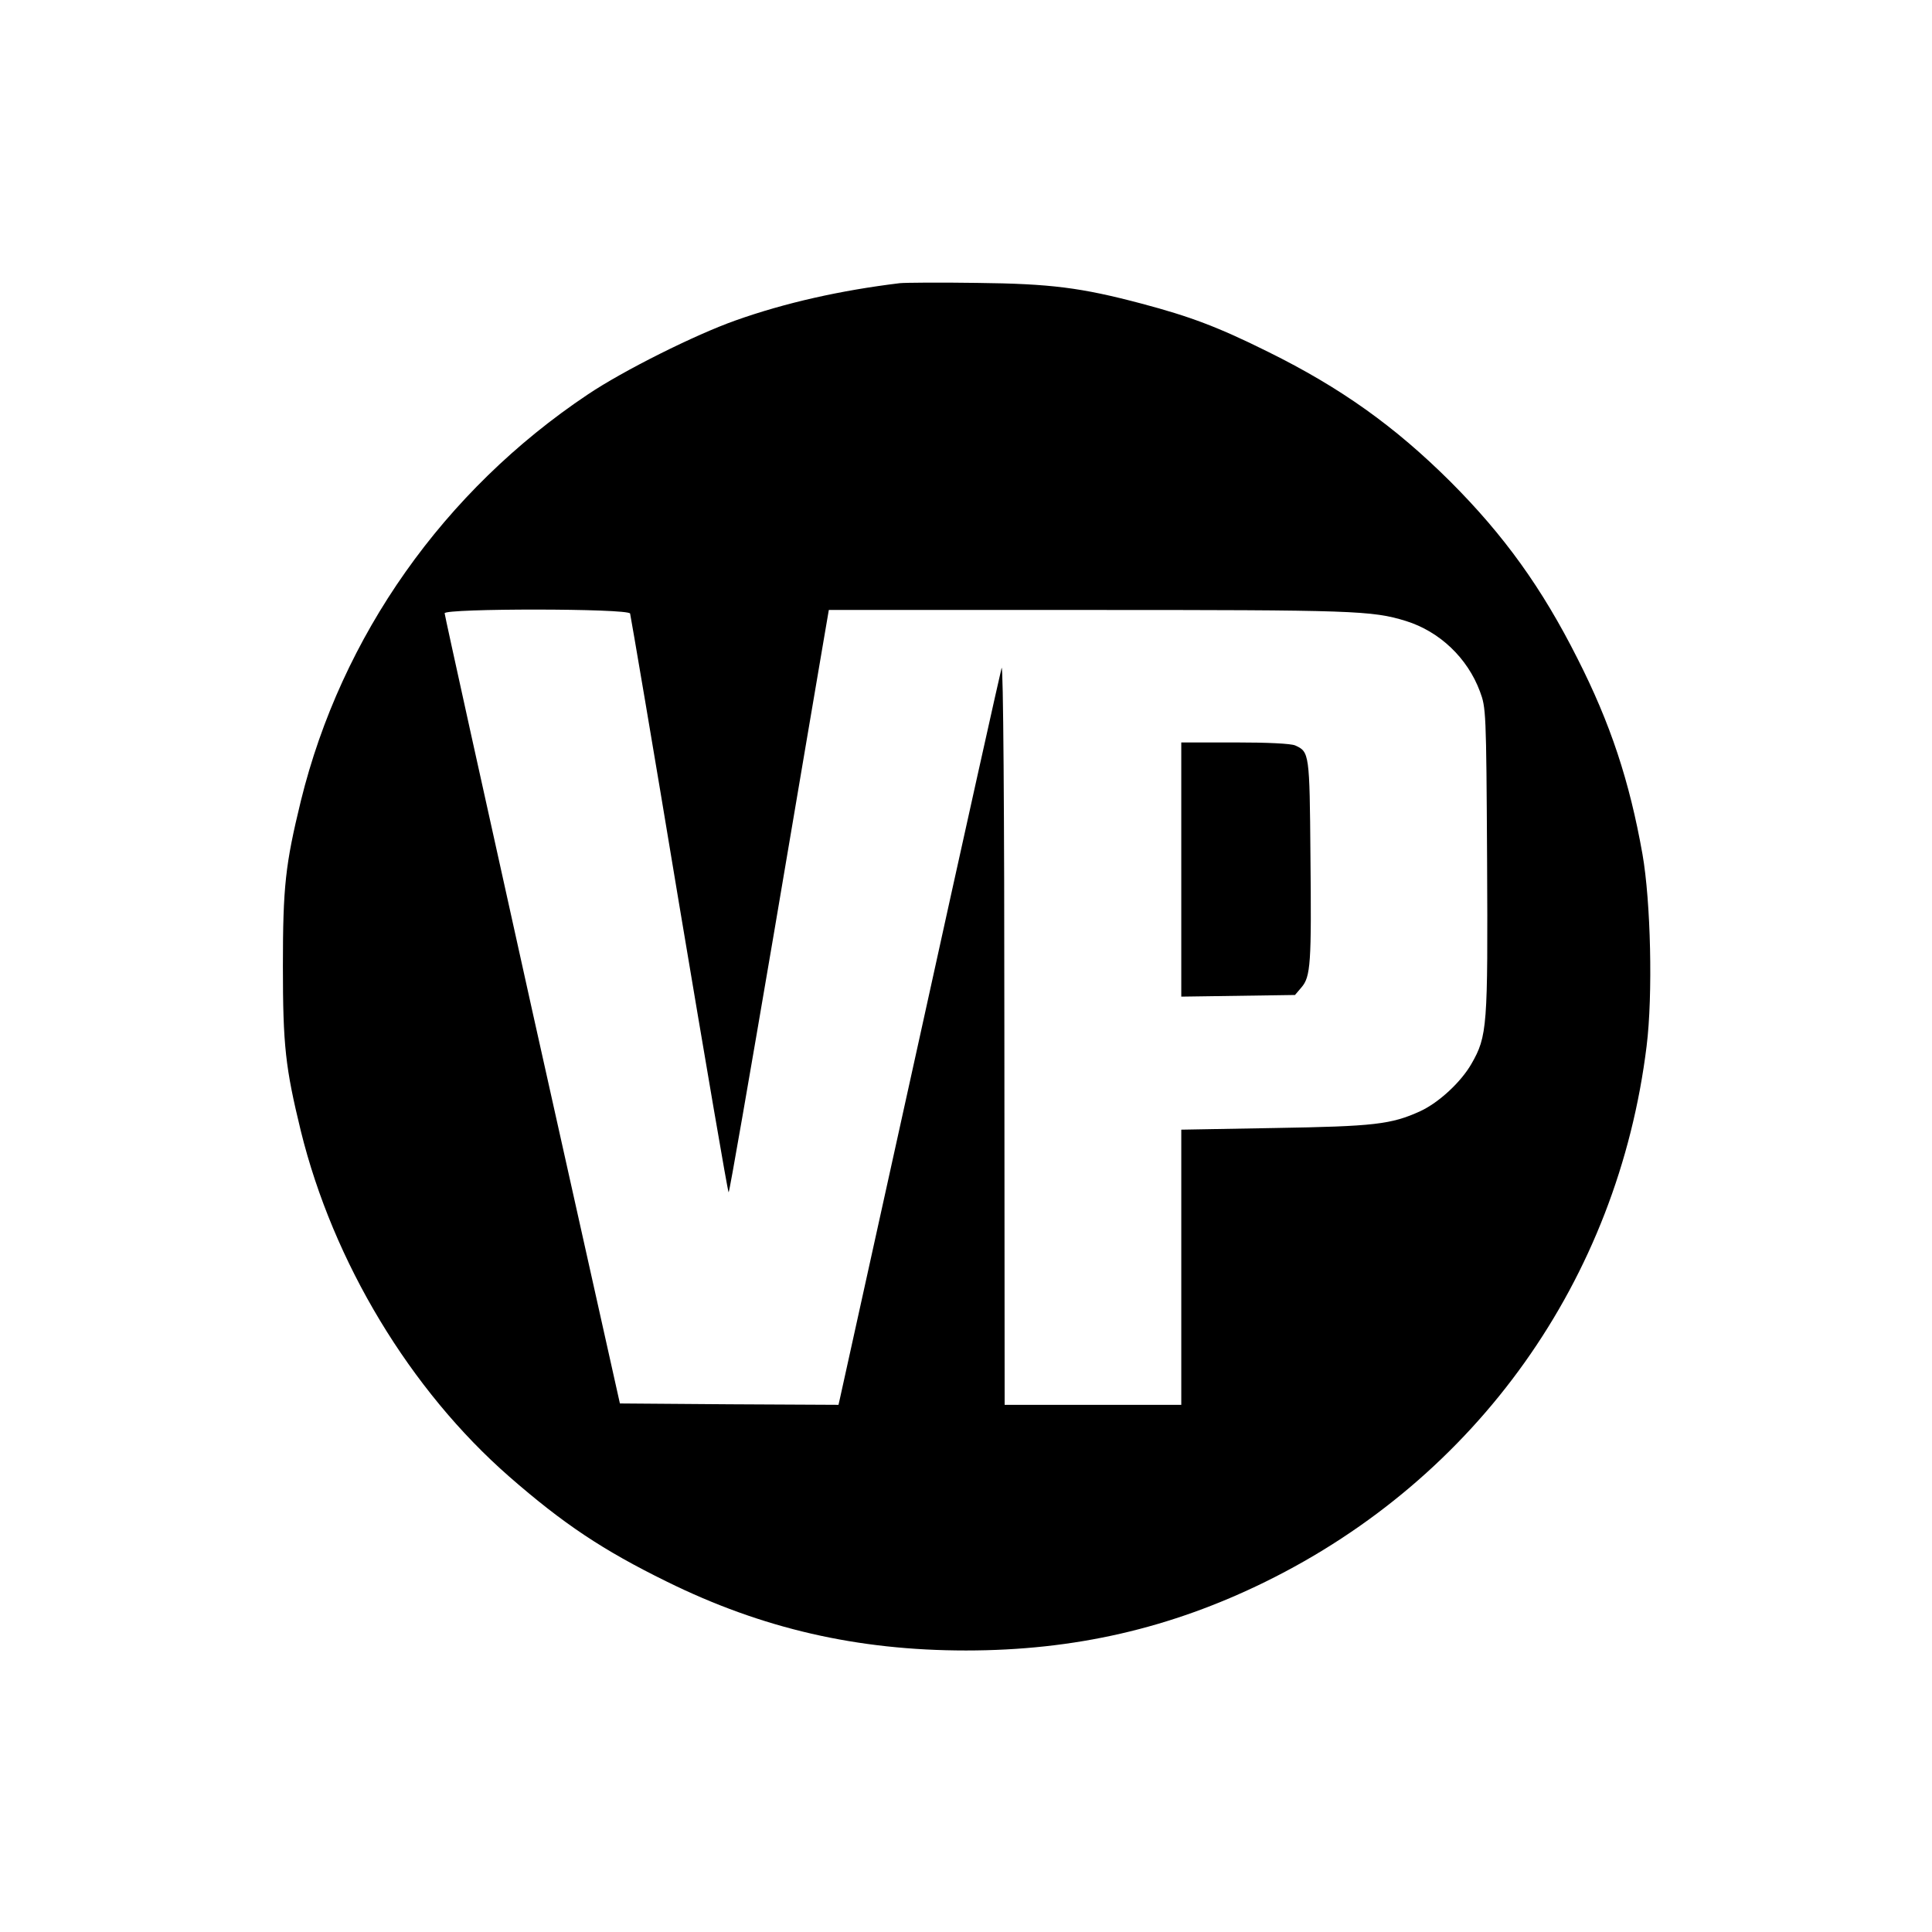<?xml version="1.0" standalone="no"?>
<!DOCTYPE svg PUBLIC "-//W3C//DTD SVG 20010904//EN"
 "http://www.w3.org/TR/2001/REC-SVG-20010904/DTD/svg10.dtd">
<svg version="1.0" xmlns="http://www.w3.org/2000/svg"
 width="700pt" height="700pt" viewBox="0 0 700 700"
 preserveAspectRatio="xMidYMid meet">
<g transform="translate(0,700) scale(0.1,-0.1)"
fill="#000000" stroke="none">
<path d="M3260 5974 c-214 -26 -415 -71 -595 -135 -147 -52 -407 -182 -535
-268 -522 -349 -893 -875 -1040 -1473 -56 -230 -65 -310 -65 -598 0 -288 9
-368 65 -598 117 -475 396 -938 755 -1252 197 -172 340 -267 570 -380 346
-171 692 -250 1085 -250 393 0 741 80 1085 249 767 377 1277 1095 1381 1941
23 185 15 524 -15 695 -47 265 -116 474 -236 710 -128 254 -265 445 -460 640
-201 200 -397 340 -660 470 -181 90 -282 128 -459 175 -219 58 -329 72 -596
75 -135 2 -261 1 -280 -1z m-977 -1197 c2 -7 83 -481 178 -1055 96 -573 176
-1042 179 -1042 3 0 76 422 164 938 87 515 168 990 179 1055 l20 117 938 0
c963 0 1030 -2 1153 -40 122 -38 223 -134 268 -255 22 -59 23 -69 26 -610 3
-606 1 -639 -57 -740 -38 -66 -118 -140 -185 -171 -105 -48 -167 -55 -528 -61
l-338 -6 0 -498 0 -499 -320 0 -320 0 -1 1348 c0 803 -4 1337 -10 1322 -4 -14
-137 -610 -294 -1325 -158 -715 -289 -1310 -292 -1323 l-5 -22 -396 2 -396 3
-318 1425 c-174 784 -317 1431 -317 1438 -1 18 665 18 672 -1z"/>
<path d="M4280 3849 l0 -460 206 3 206 3 23 27 c34 39 37 87 33 478 -3 370 -4
376 -55 399 -15 7 -101 11 -218 11 l-195 0 0 -461z"/>
</g>
</svg>
